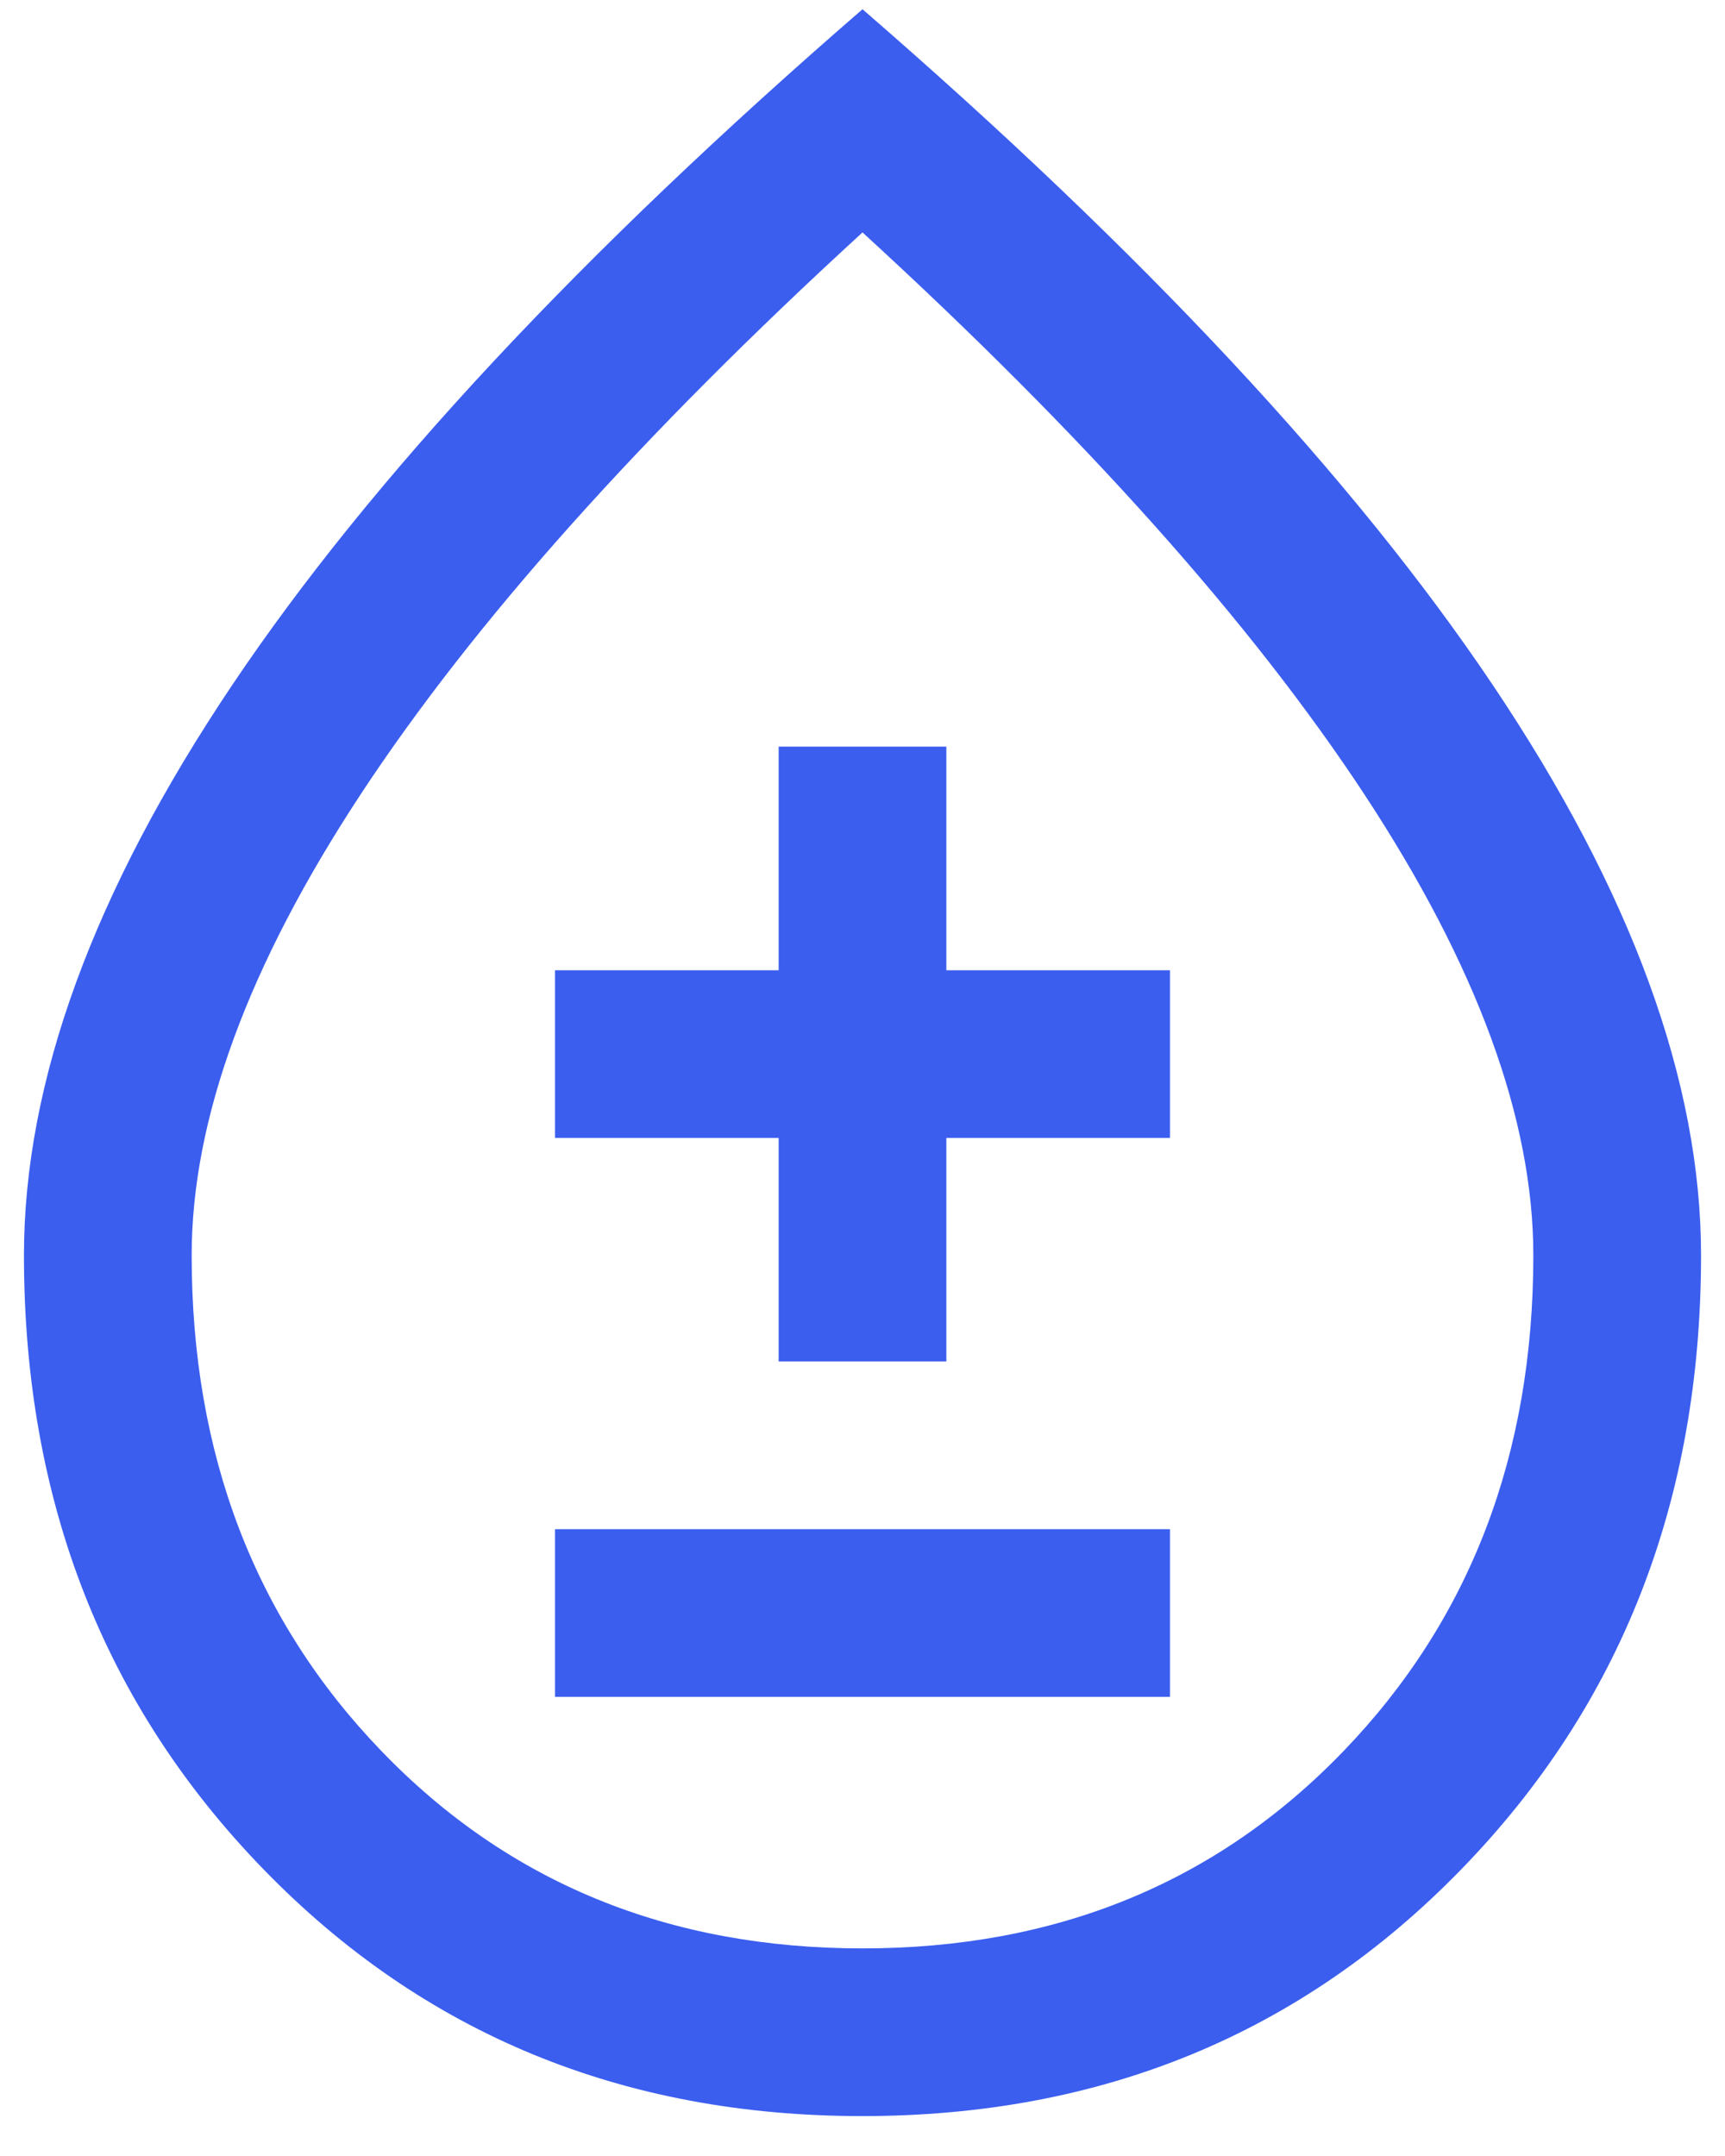 <?xml version="1.0" encoding="UTF-8"?> <svg xmlns="http://www.w3.org/2000/svg" width="36" height="45" viewBox="0 0 36 45" fill="none"><path d="M17.996 44.167C13 44.167 8.835 42.451 5.501 39.018C2.167 35.586 0.5 31.313 0.5 26.201C0.5 22.581 1.949 18.613 4.846 14.298C7.743 9.983 12.128 5.282 18 0.193C23.872 5.282 28.257 9.983 31.154 14.298C34.051 18.613 35.5 22.581 35.5 26.201C35.5 31.313 33.832 35.586 30.495 39.018C27.158 42.451 22.992 44.167 17.996 44.167ZM18 40.667C22.044 40.667 25.389 39.297 28.033 36.555C30.678 33.813 32 30.362 32 26.201C32 23.362 30.824 20.154 28.471 16.576C26.118 12.998 22.628 9.09 18 4.851C13.372 9.09 9.882 12.998 7.529 16.576C5.176 20.154 4 23.362 4 26.201C4 30.362 5.322 33.813 7.967 36.555C10.611 39.297 13.956 40.667 18 40.667ZM11.583 35.417H24.417V31.917H11.583V35.417ZM16.25 28.417H19.75V23.751H24.417V20.251H19.75V15.584H16.25V20.251H11.583V23.751H16.25V28.417Z" fill="#3B5EEF"></path></svg> 